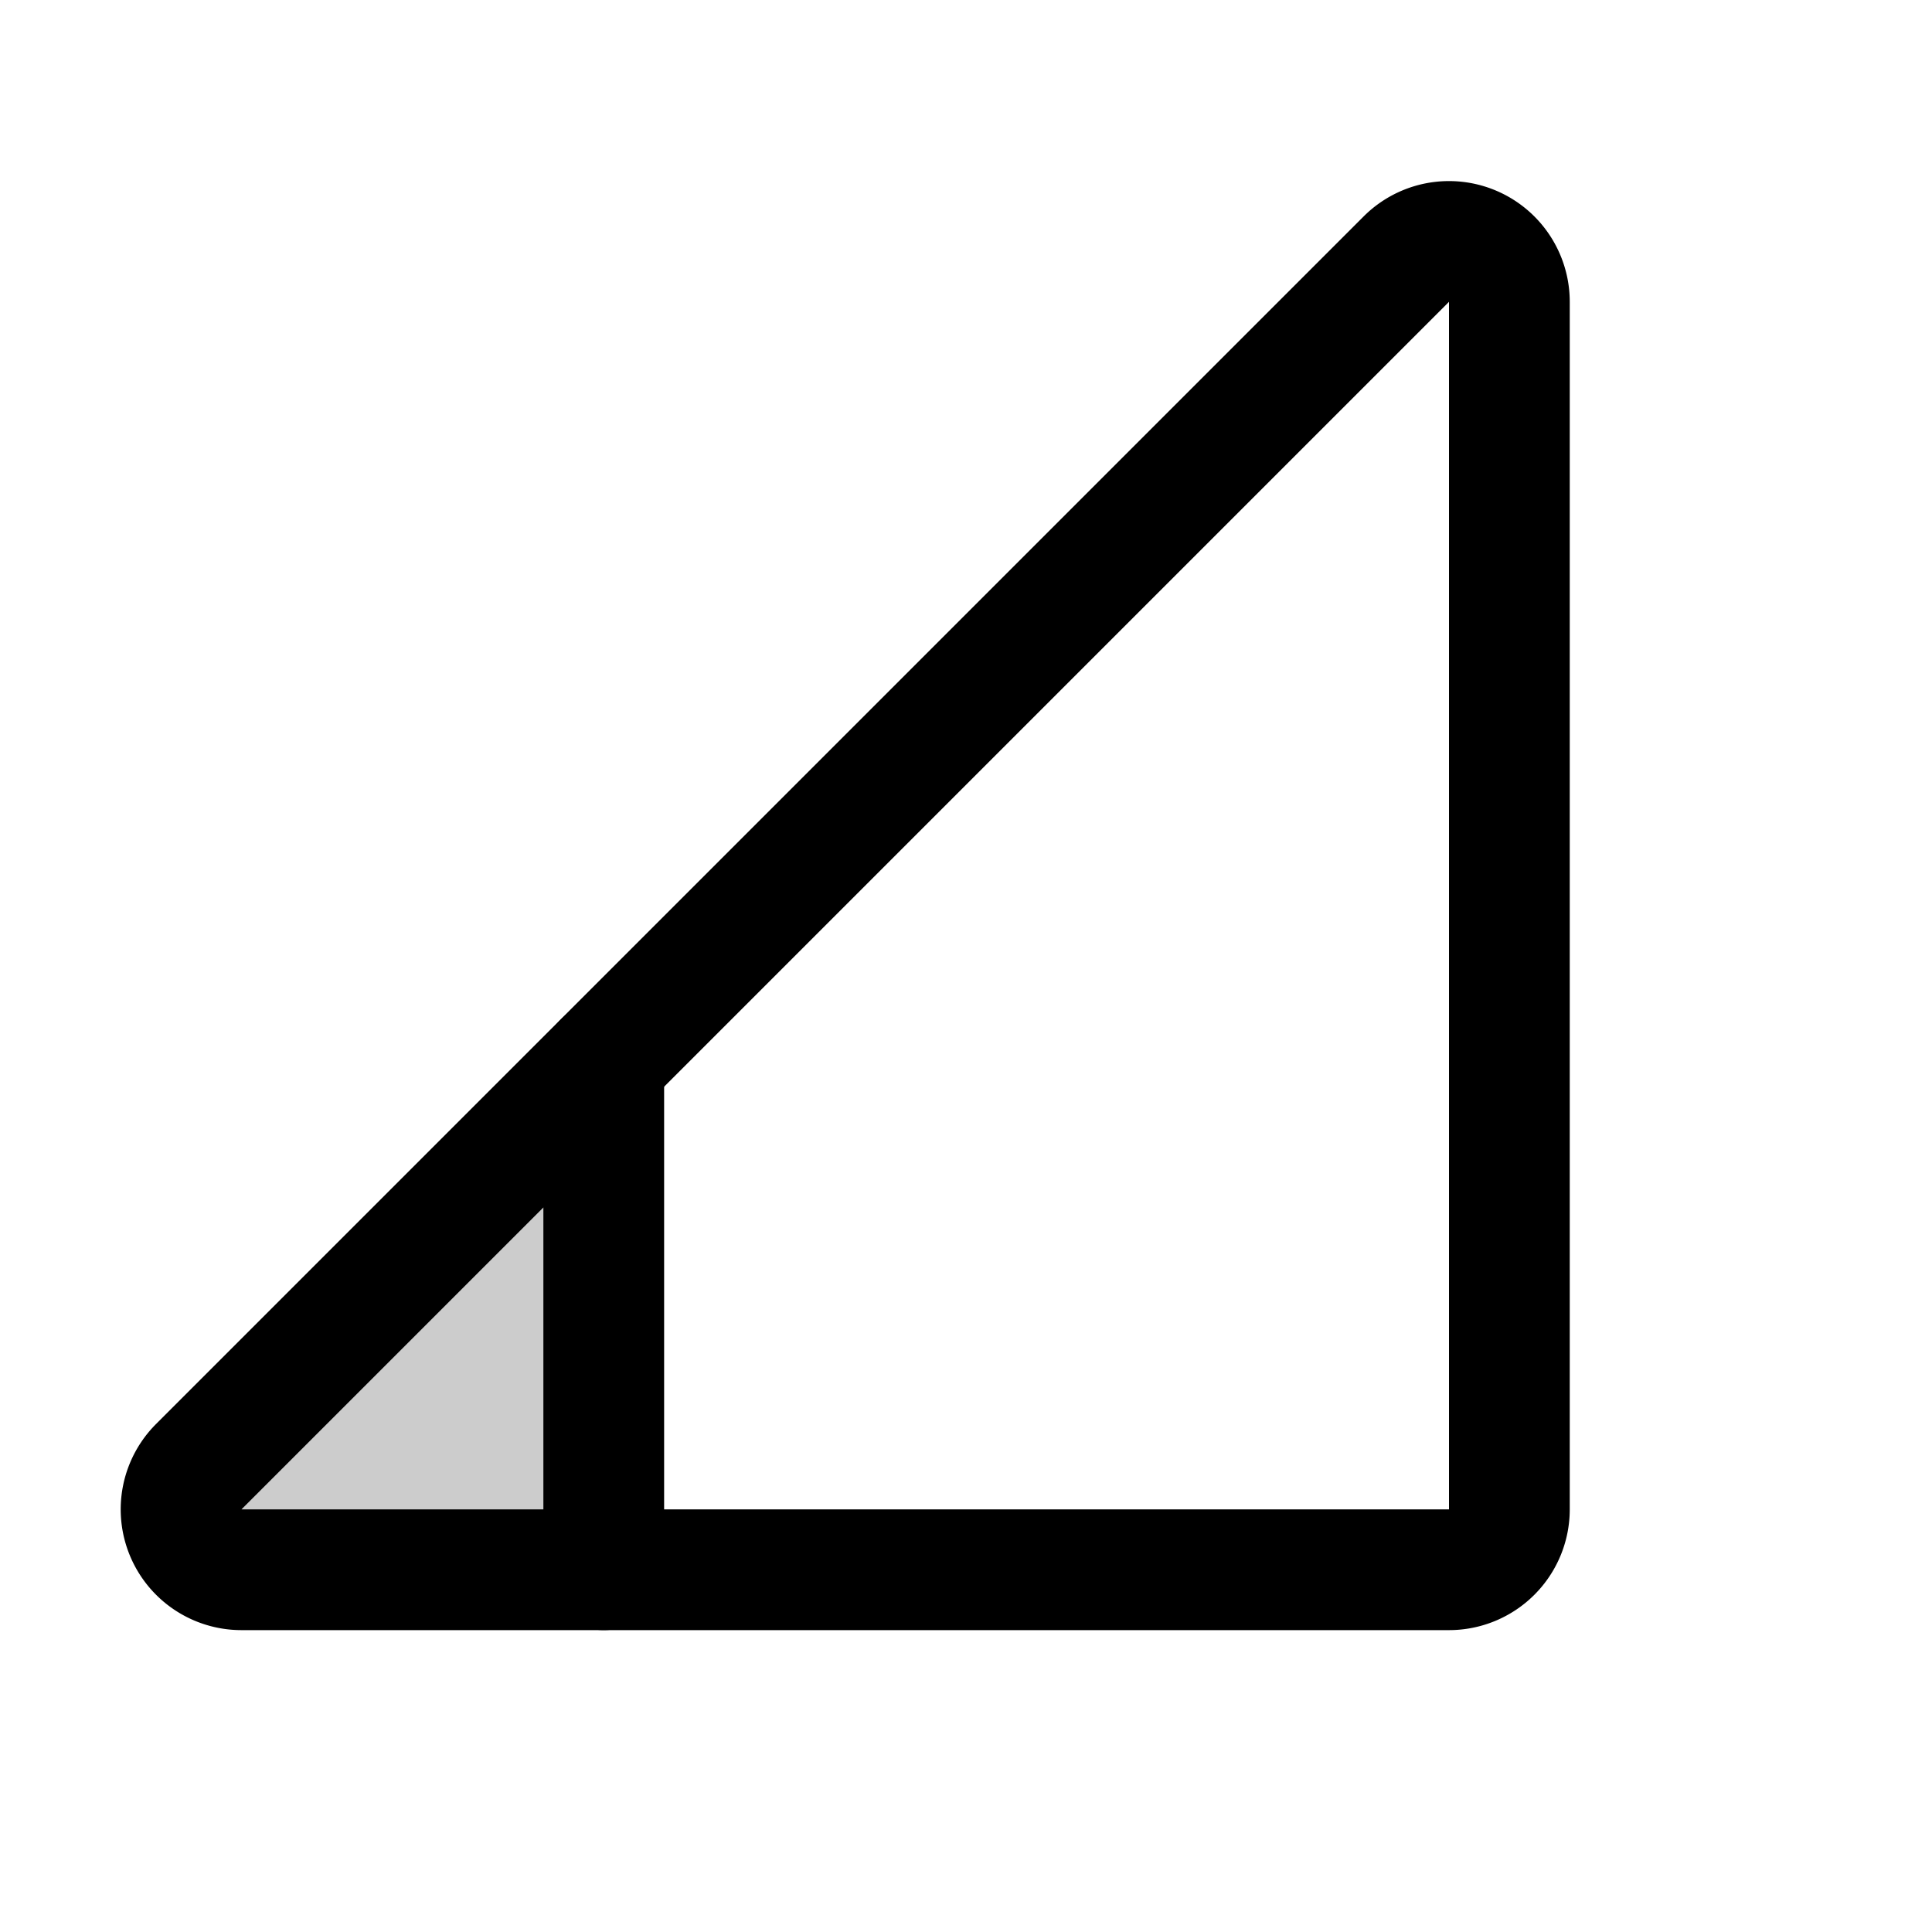 <svg xmlns="http://www.w3.org/2000/svg" viewBox="0 0 256 256"><rect width="256" height="256" fill="none"/><path d="M32,208a8,8,0,0,1-5.66-13.66L80,140.7V208Z" opacity="0.2"/><path d="M200,200a8,8,0,0,1-8,8H32a8,8,0,0,1-5.66-13.66l160-160A8,8,0,0,1,200,40Z" fill="none" stroke="currentColor" stroke-linecap="round" stroke-linejoin="round" stroke-width="16"/><line x1="80" y1="140.7" x2="80" y2="208" fill="none" stroke="currentColor" stroke-linecap="round" stroke-linejoin="round" stroke-width="16"/></svg>
